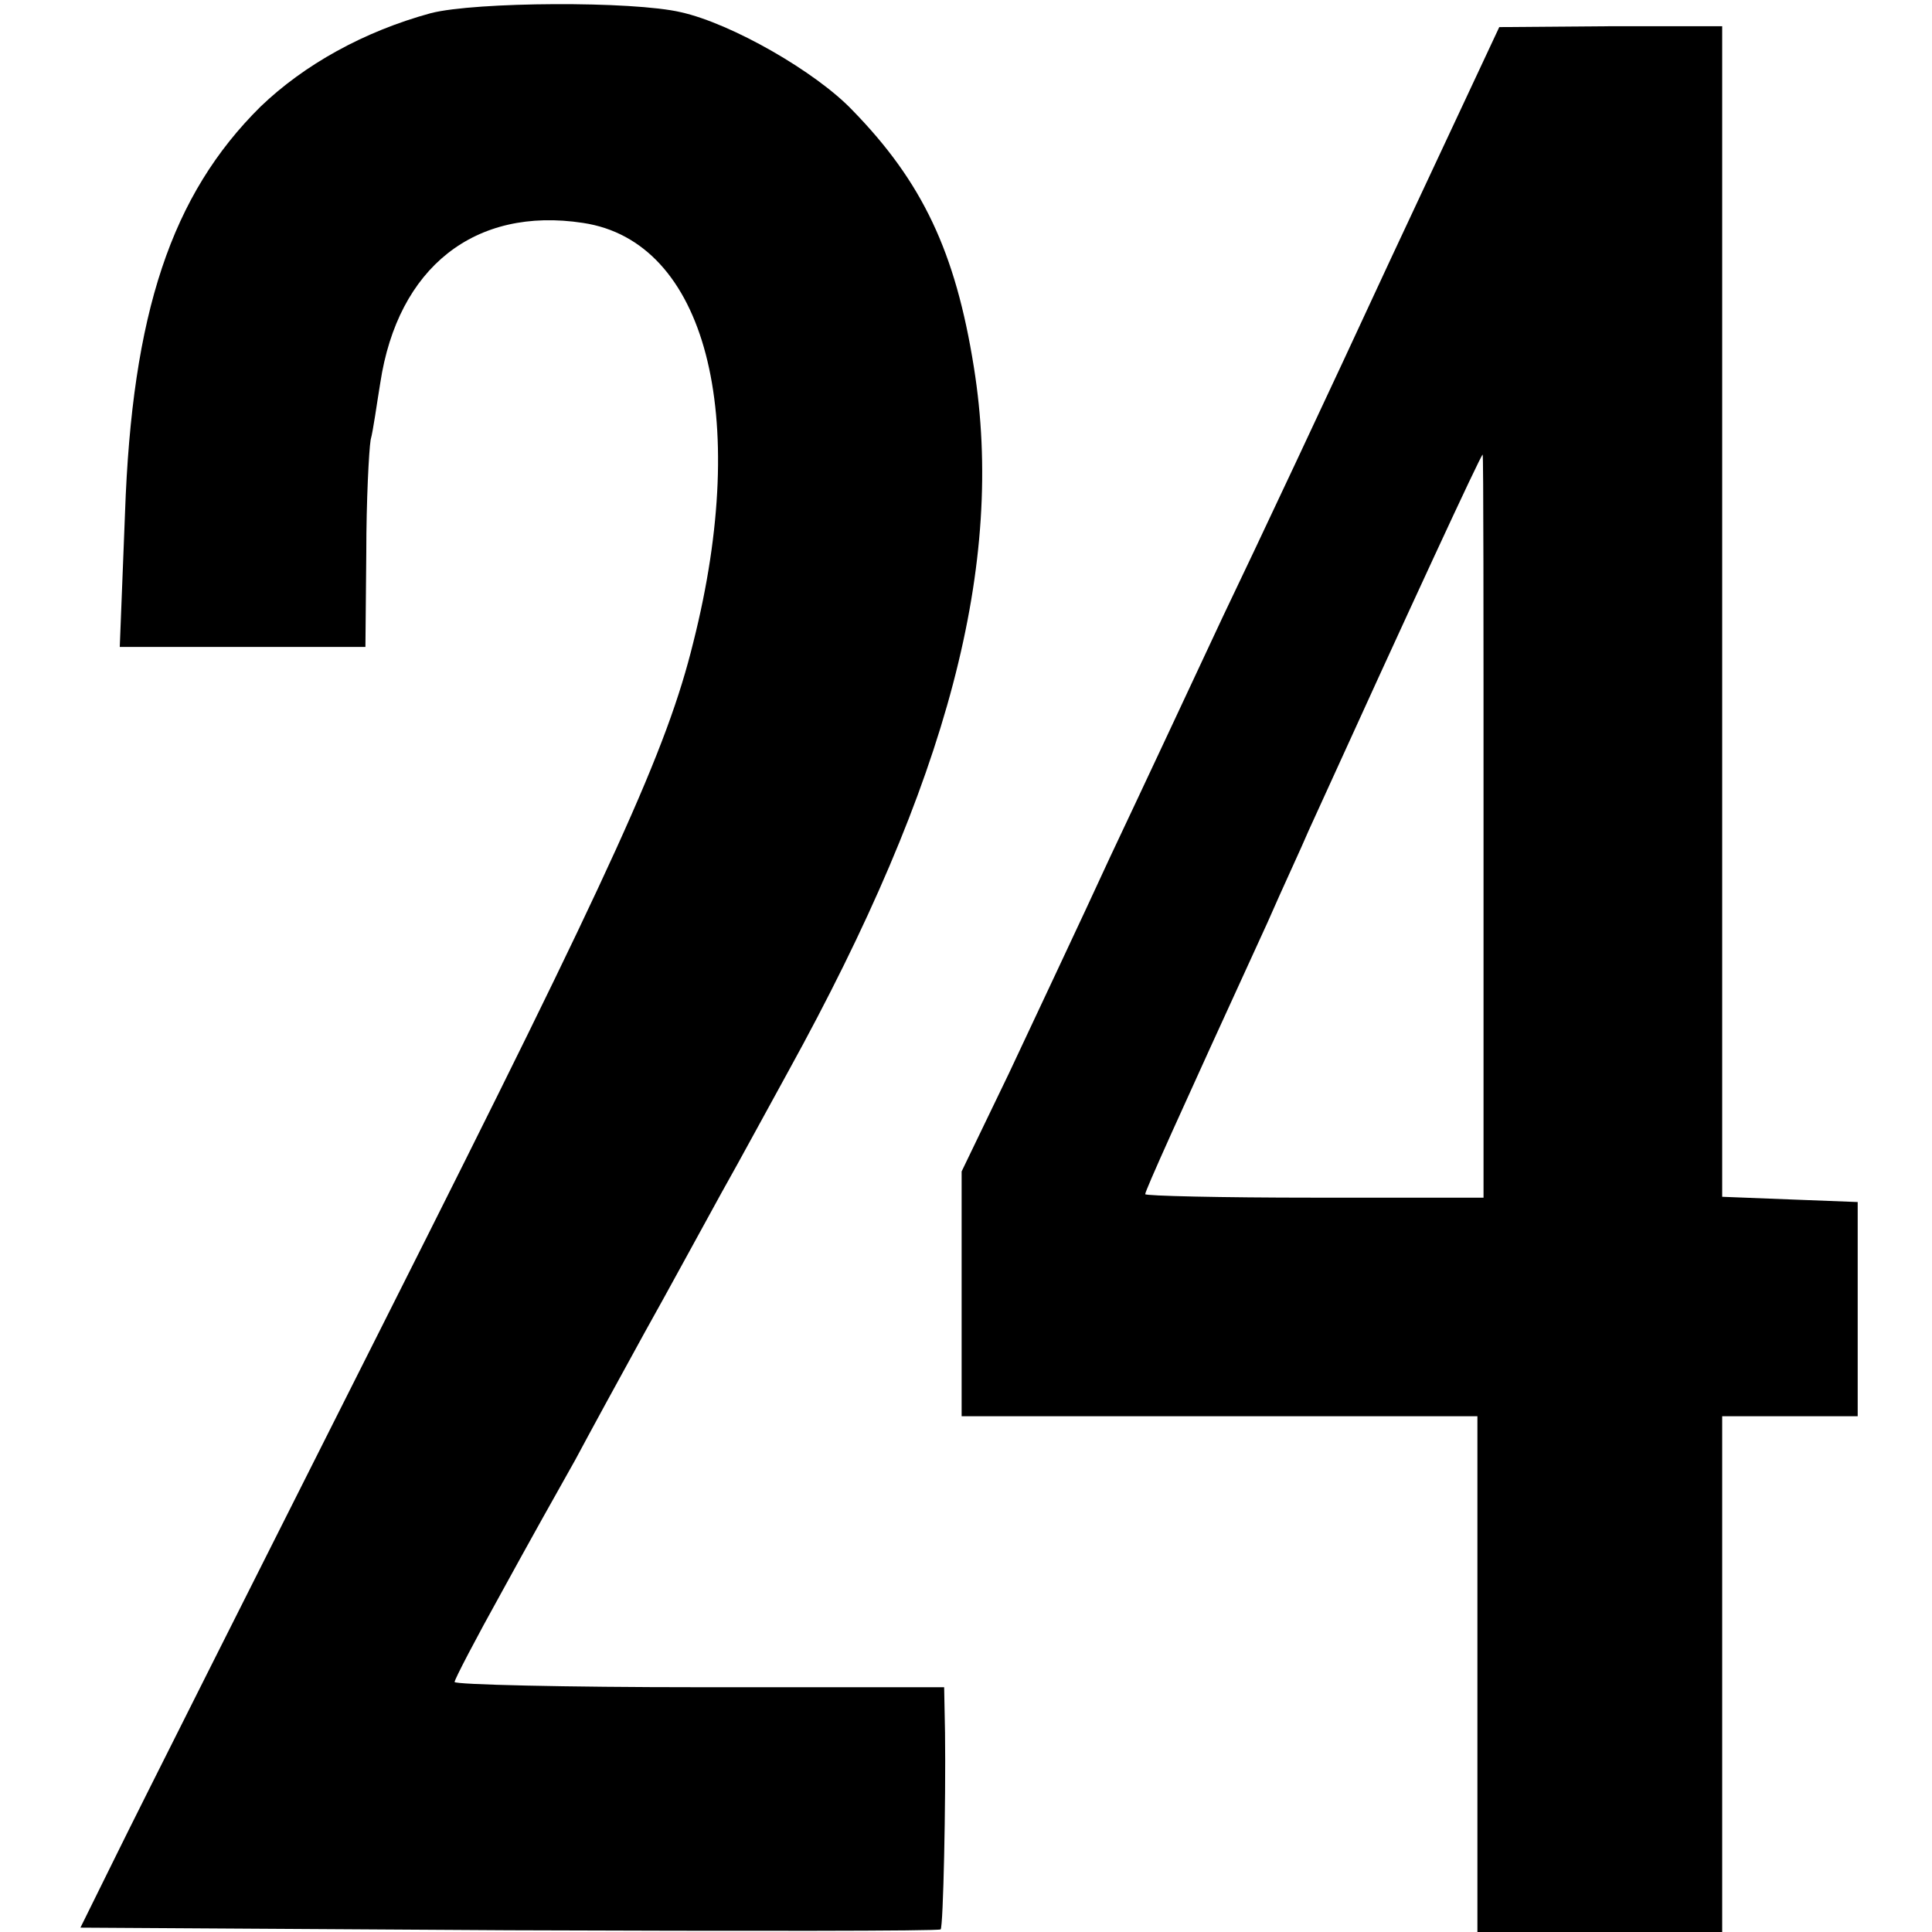 <?xml version="1.0" standalone="no"?>
<!DOCTYPE svg PUBLIC "-//W3C//DTD SVG 20010904//EN"
 "http://www.w3.org/TR/2001/REC-SVG-20010904/DTD/svg10.dtd">
<svg version="1.0" xmlns="http://www.w3.org/2000/svg"
 width="221pt" height="221pt" viewBox="0 0 221 221"
 preserveAspectRatio="xMidYMid meet">
<g transform="translate(0,221) scale(0.1,-0.1)"
fill="#000000" stroke="none">
<path d="M493 2195 c-77 -21 -145 -59 -195 -107 -102 -101 -147 -236 -155
-465 l-6 -153 140 0 141 0 1 108 c0 59 3 117 5 129 3 11 7 41 11 65 20 132
108 202 232 183 140 -21 192 -219 126 -480 -30 -122 -89 -252 -350 -770 -147
-292 -286 -568 -309 -615 l-42 -85 490 -3 c270 -1 492 -1 494 1 3 3 6 146 5
225 l-1 52 -280 0 c-154 0 -280 3 -280 6 0 3 24 49 54 103 29 53 67 121 84
151 16 30 52 96 79 145 28 50 67 122 88 160 22 39 56 102 77 140 183 332 248
580 212 805 -21 132 -59 212 -139 294 -42 44 -138 99 -196 112 -55 13 -235 12
-286 -1z"/>
<path d="M1590 1912 c-68 -147 -154 -330 -191 -407 -36 -77 -94 -201 -129
-275 -34 -74 -87 -186 -116 -248 l-54 -112 0 -140 0 -140 295 0 295 0 0 -295
0 -295 140 0 140 0 0 295 0 295 78 0 77 0 0 123 0 122 -78 3 -77 3 0 669 0
670 -127 0 -128 -1 -125 -267z m107 -647 l0 -425 -194 0 c-106 0 -193 2 -193
4 0 4 36 84 140 311 17 39 39 86 47 105 116 255 197 430 199 430 1 0 1 -191 1
-425z"/>
</g>
</svg>
